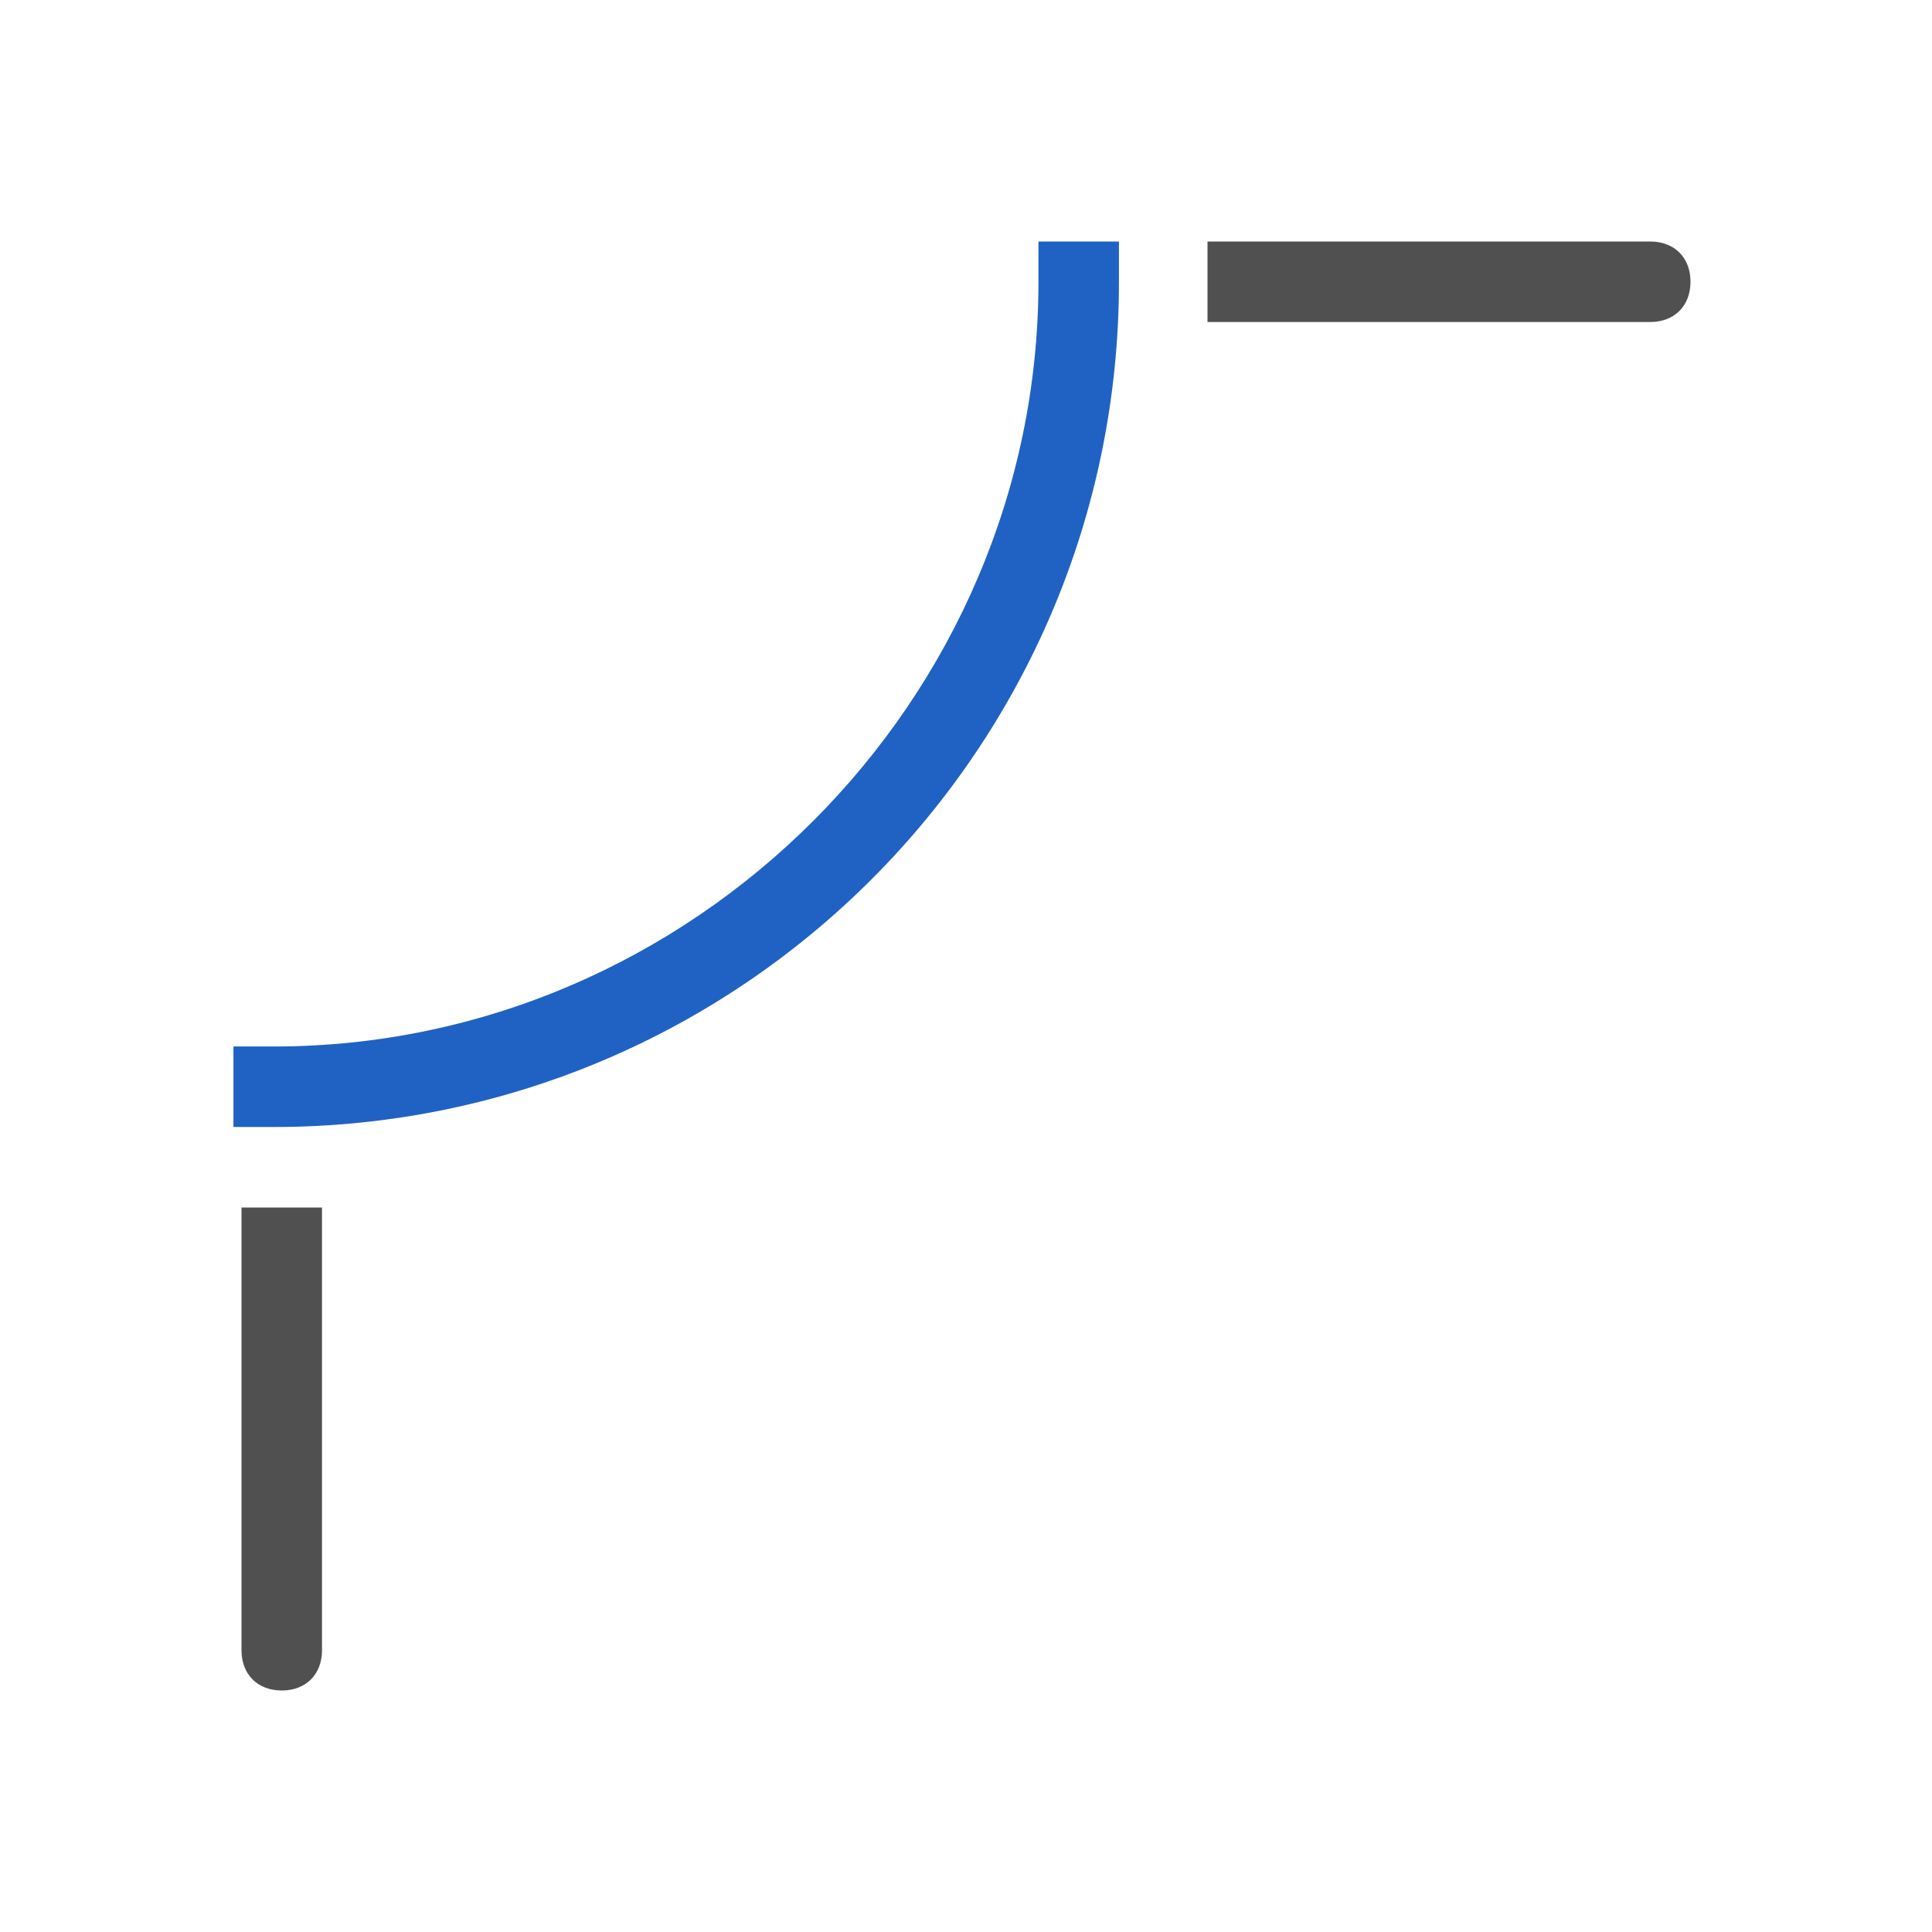 <?xml version="1.0" encoding="utf-8"?>
<!-- Generator: Adobe Illustrator 26.3.1, SVG Export Plug-In . SVG Version: 6.00 Build 0)  -->
<svg version="1.1" id="icon" xmlns="http://www.w3.org/2000/svg" xmlns:xlink="http://www.w3.org/1999/xlink" x="0px" y="0px"
	 viewBox="0 0 24 24" style="enable-background:new 0 0 24 24;" xml:space="preserve">
<style type="text/css">
	.st0{fill:#2062c4;}
	.st1{fill:#505050;}
</style>
<path class="st0" d="M12.9,3l0,0.5c0,5.2-4.3,9.5-9.5,9.5l-0.5,0l0,1l0.5,0c5.8,0,10.5-4.7,10.5-10.5l0-0.5L12.9,3z"/>
<path class="st1" d="M20.5,3H15v1h5.5C20.8,4,21,3.8,21,3.5S20.8,3,20.5,3z"/>
<path class="st1" d="M3,15v5.5C3,20.8,3.2,21,3.5,21S4,20.8,4,20.5V15H3z"/>
</svg>
